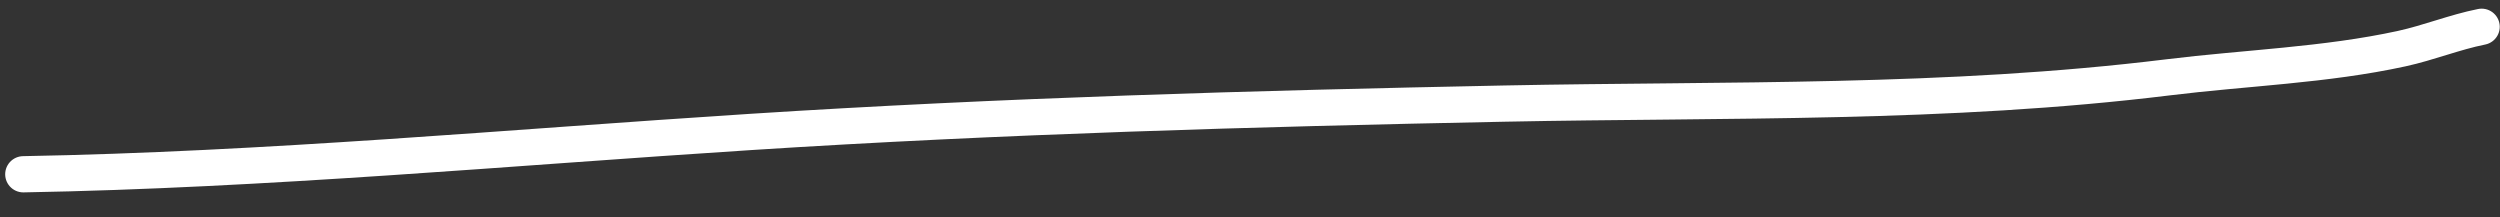 <?xml version="1.0" encoding="UTF-8"?> <svg xmlns="http://www.w3.org/2000/svg" width="69" height="6" viewBox="0 0 69 6" fill="none"><rect x="0" y="0" width="69" height="6" fill="#333333" stroke="none"/><path d="M0.643 4.81C7.328 4.691 14.045 4.07 20.715 3.642C27.633 3.197 34.6 2.998 41.532 2.859C47.681 2.736 53.734 2.886 59.843 2.134C61.975 1.871 64.185 1.801 66.288 1.342C67.035 1.179 67.747 0.888 68.493 0.739" stroke="white" stroke-linecap="round"></path></svg> 